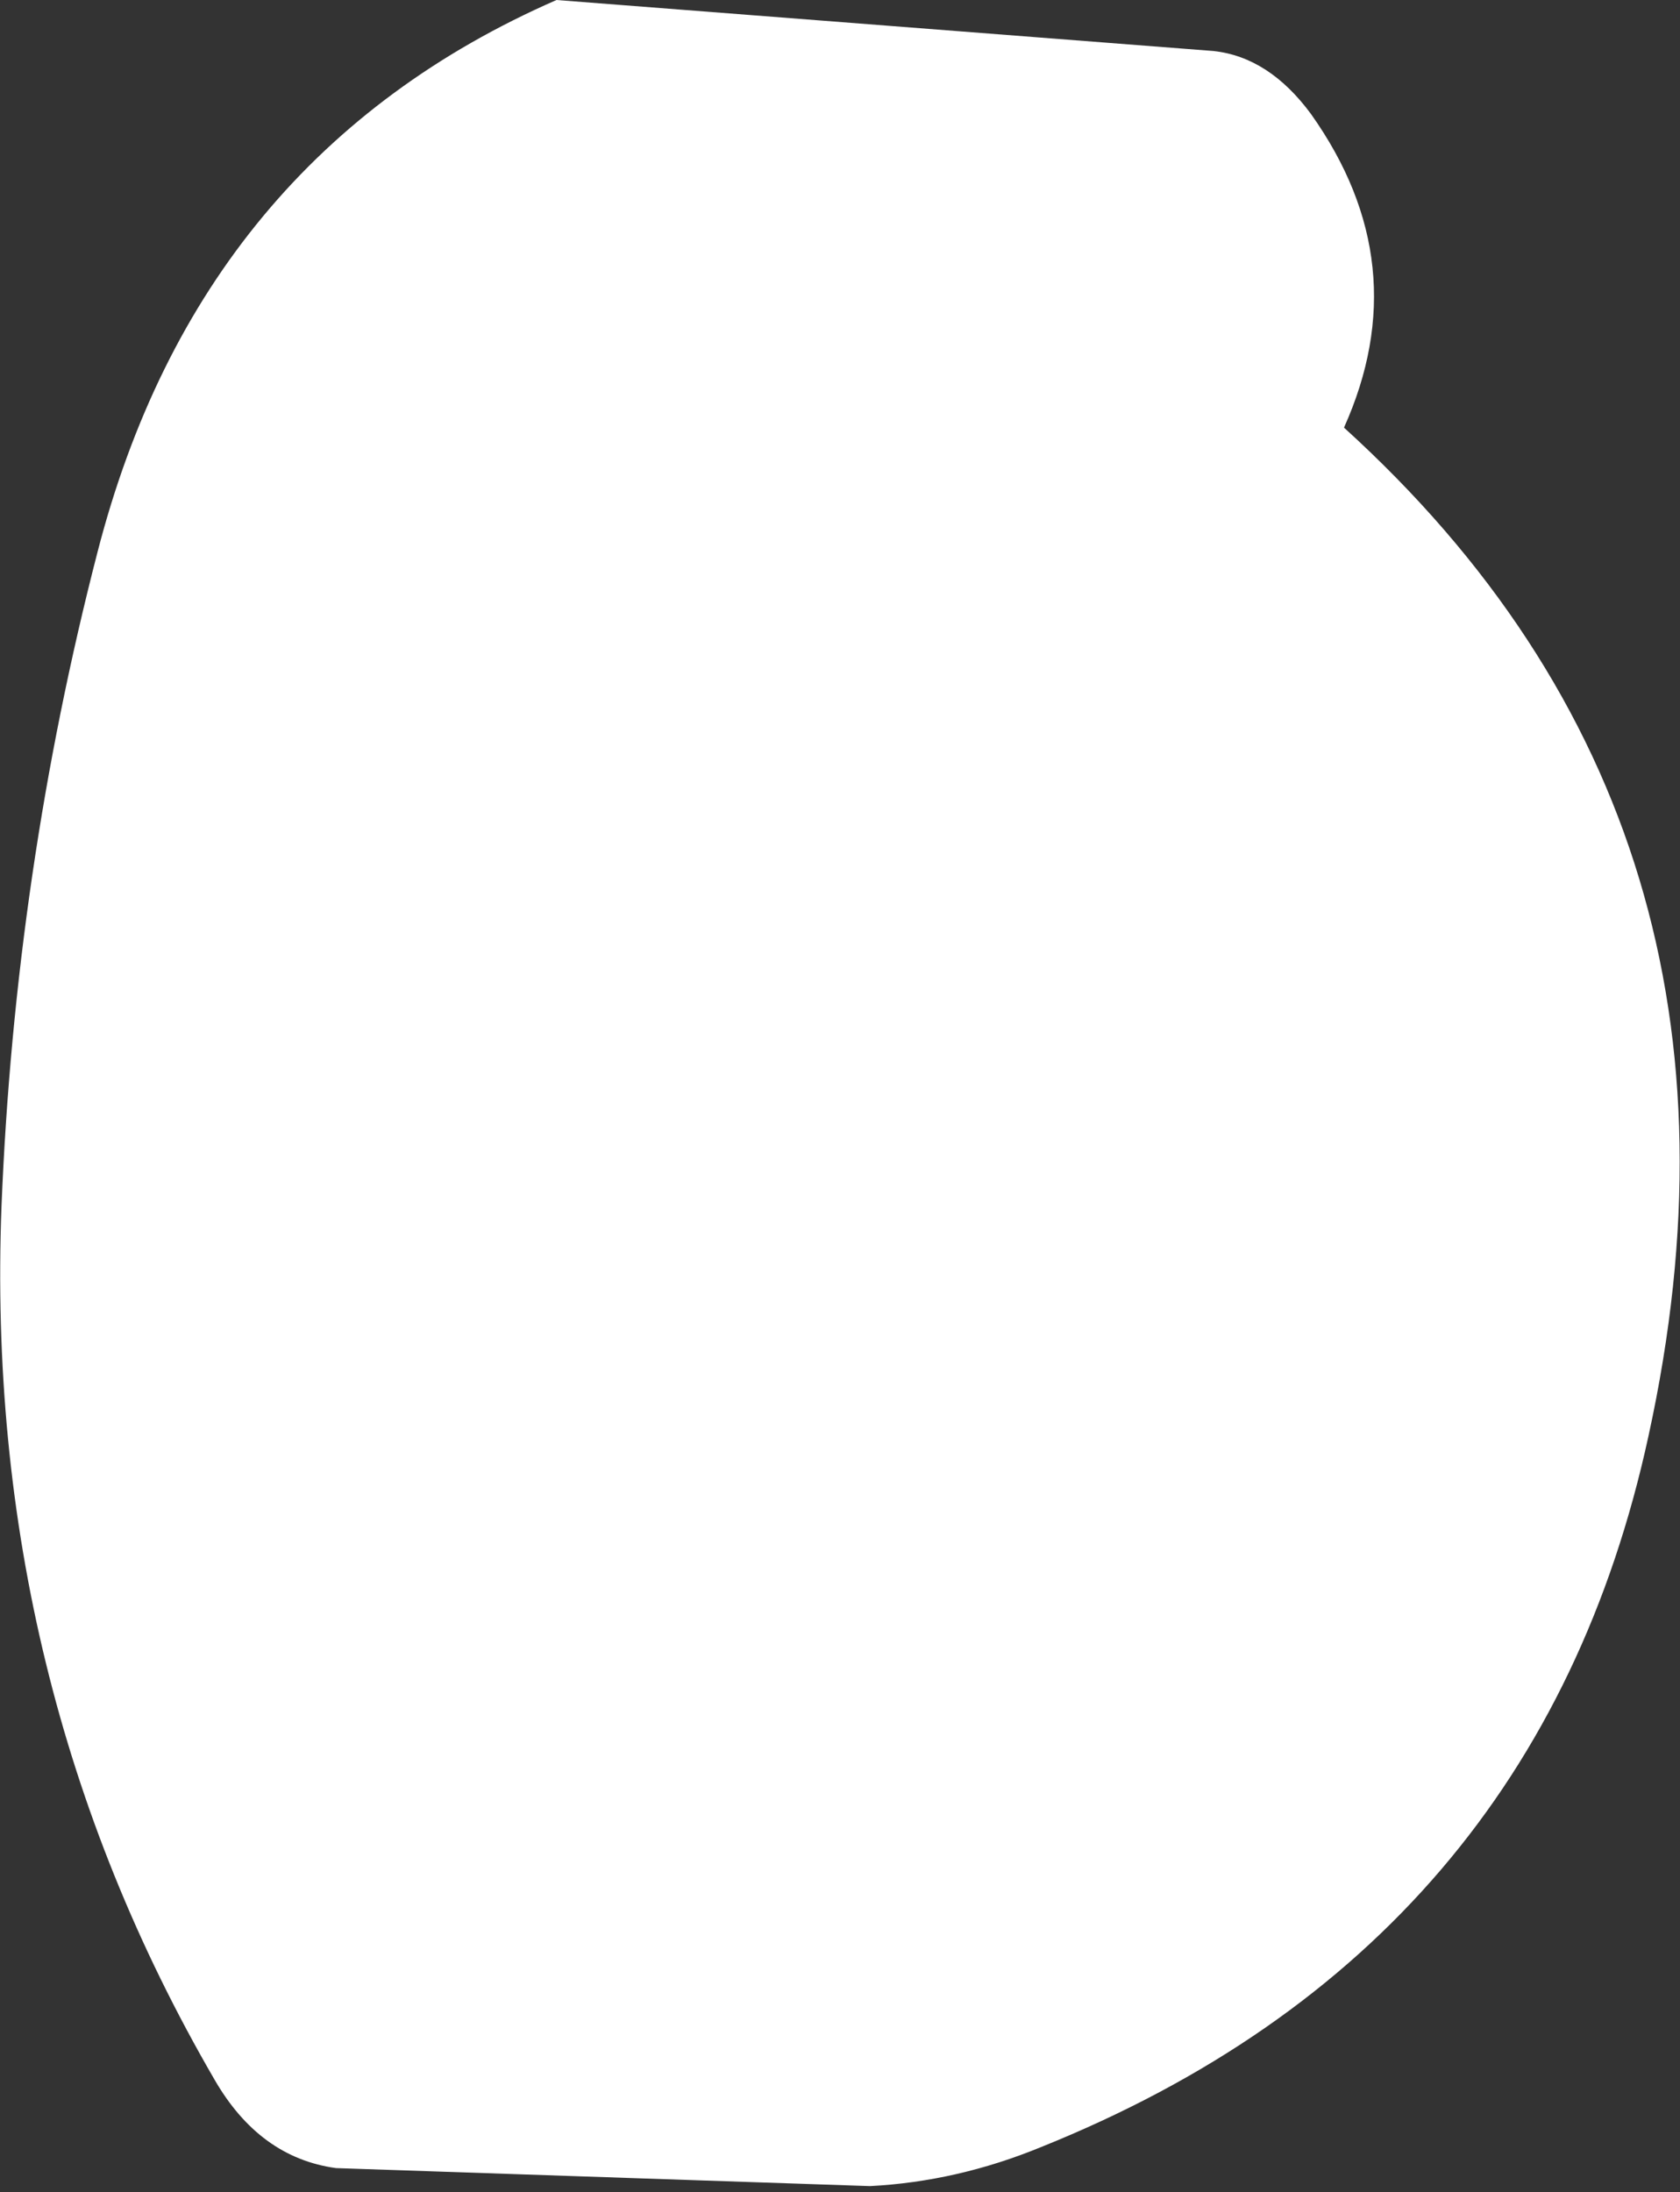 <?xml version="1.0" encoding="UTF-8" standalone="no"?>
<svg xmlns:xlink="http://www.w3.org/1999/xlink" height="73.05px" width="56.0px" xmlns="http://www.w3.org/2000/svg">
  <rect width="100%" height="100%" fill="#333333" stroke="none"/>
  <g transform="matrix(1.0, 0.0, 0.0, 1.0, 27.8, 36.0)">
    <path d="M15.9 -32.2 Q19.45 -27.2 17.0 -21.75 31.6 -8.5 27.15 11.85 23.45 28.9 6.9 35.55 4.1 36.7 1.2 36.85 L-16.6 36.25 Q-19.15 35.9 -20.65 33.3 -28.35 20.05 -27.75 4.2 -27.3 -6.95 -24.55 -17.6 -21.15 -30.8 -9.25 -36.0 L12.65 -34.3 Q14.5 -34.1 15.9 -32.2" fill="#ffffff" fill-rule="evenodd" stroke="none"/>
  </g>
</svg>
